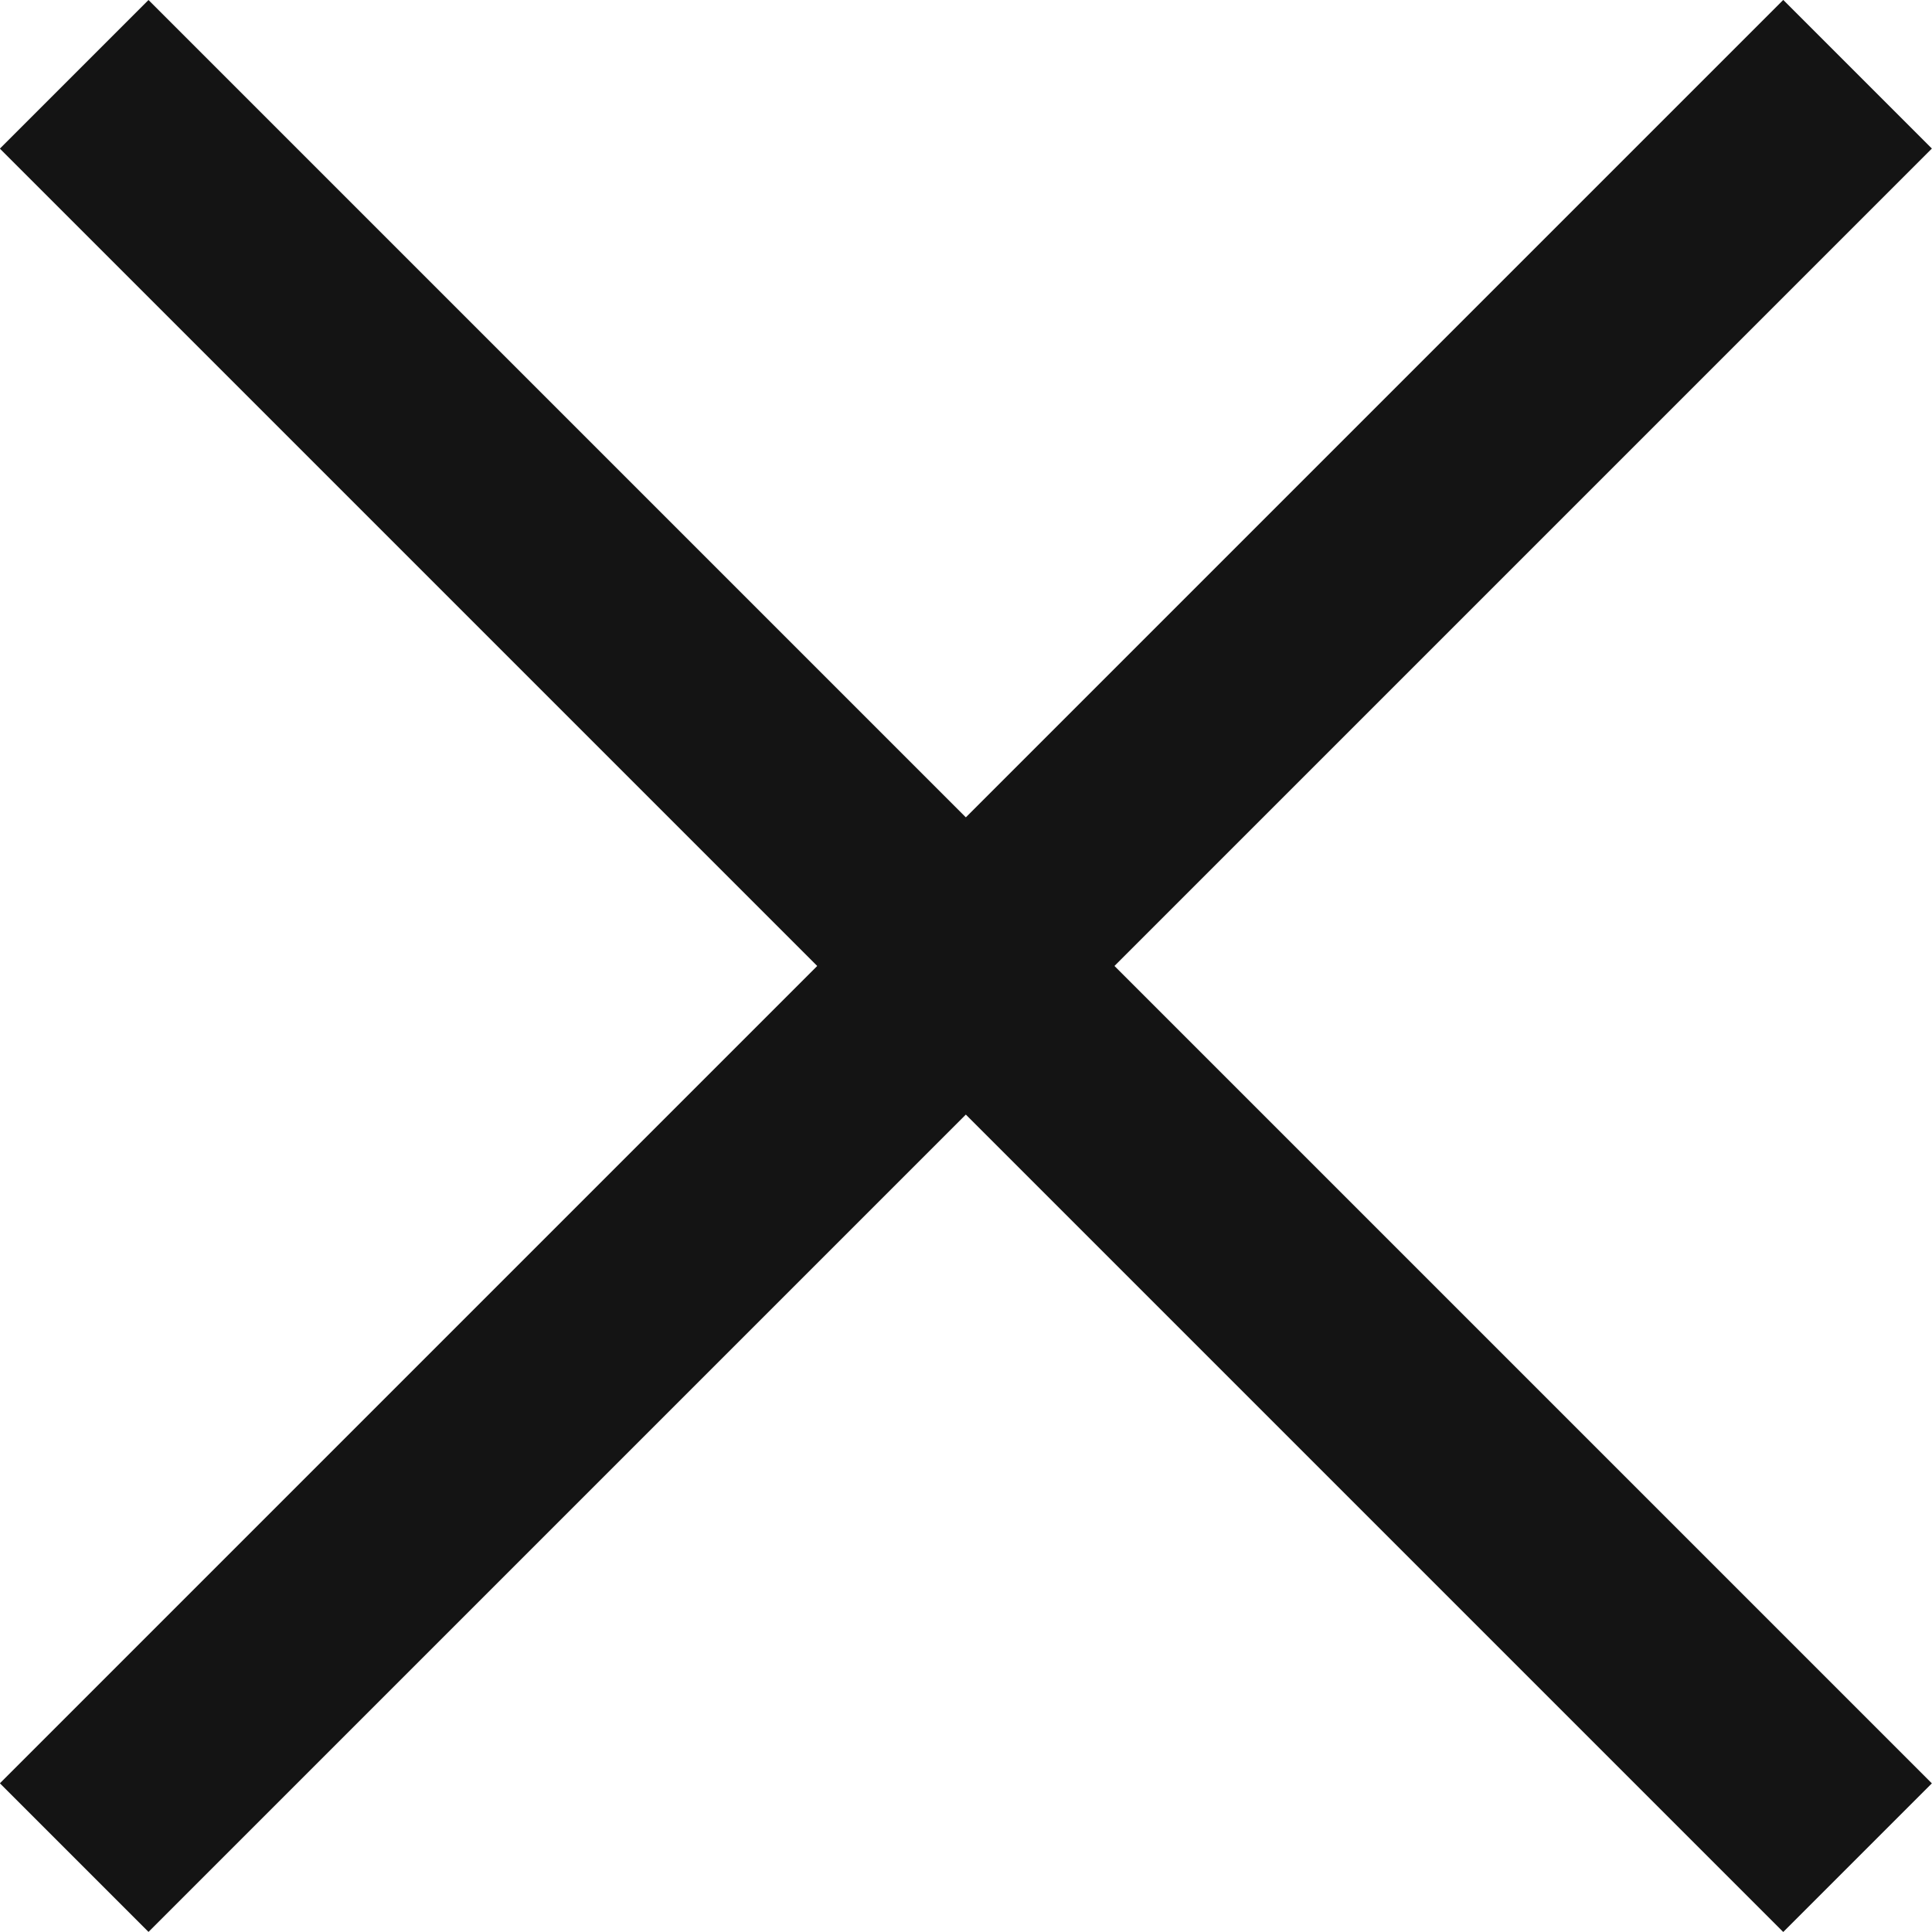 <svg xmlns="http://www.w3.org/2000/svg" width="18.385" height="18.385" viewBox="0 0 18.385 18.385">
  <g id="Group_3483" data-name="Group 3483" transform="translate(-332.809 -54.808)">
    <rect id="Rectangle_2907" data-name="Rectangle 2907" width="24" height="2" transform="translate(334.222 54.808) rotate(45)" fill="#141414"/>
    <rect id="Rectangle_2908" data-name="Rectangle 2908" width="24" height="2" transform="translate(332.808 71.778) rotate(-45)" fill="#141414"/>
  </g>
</svg>
